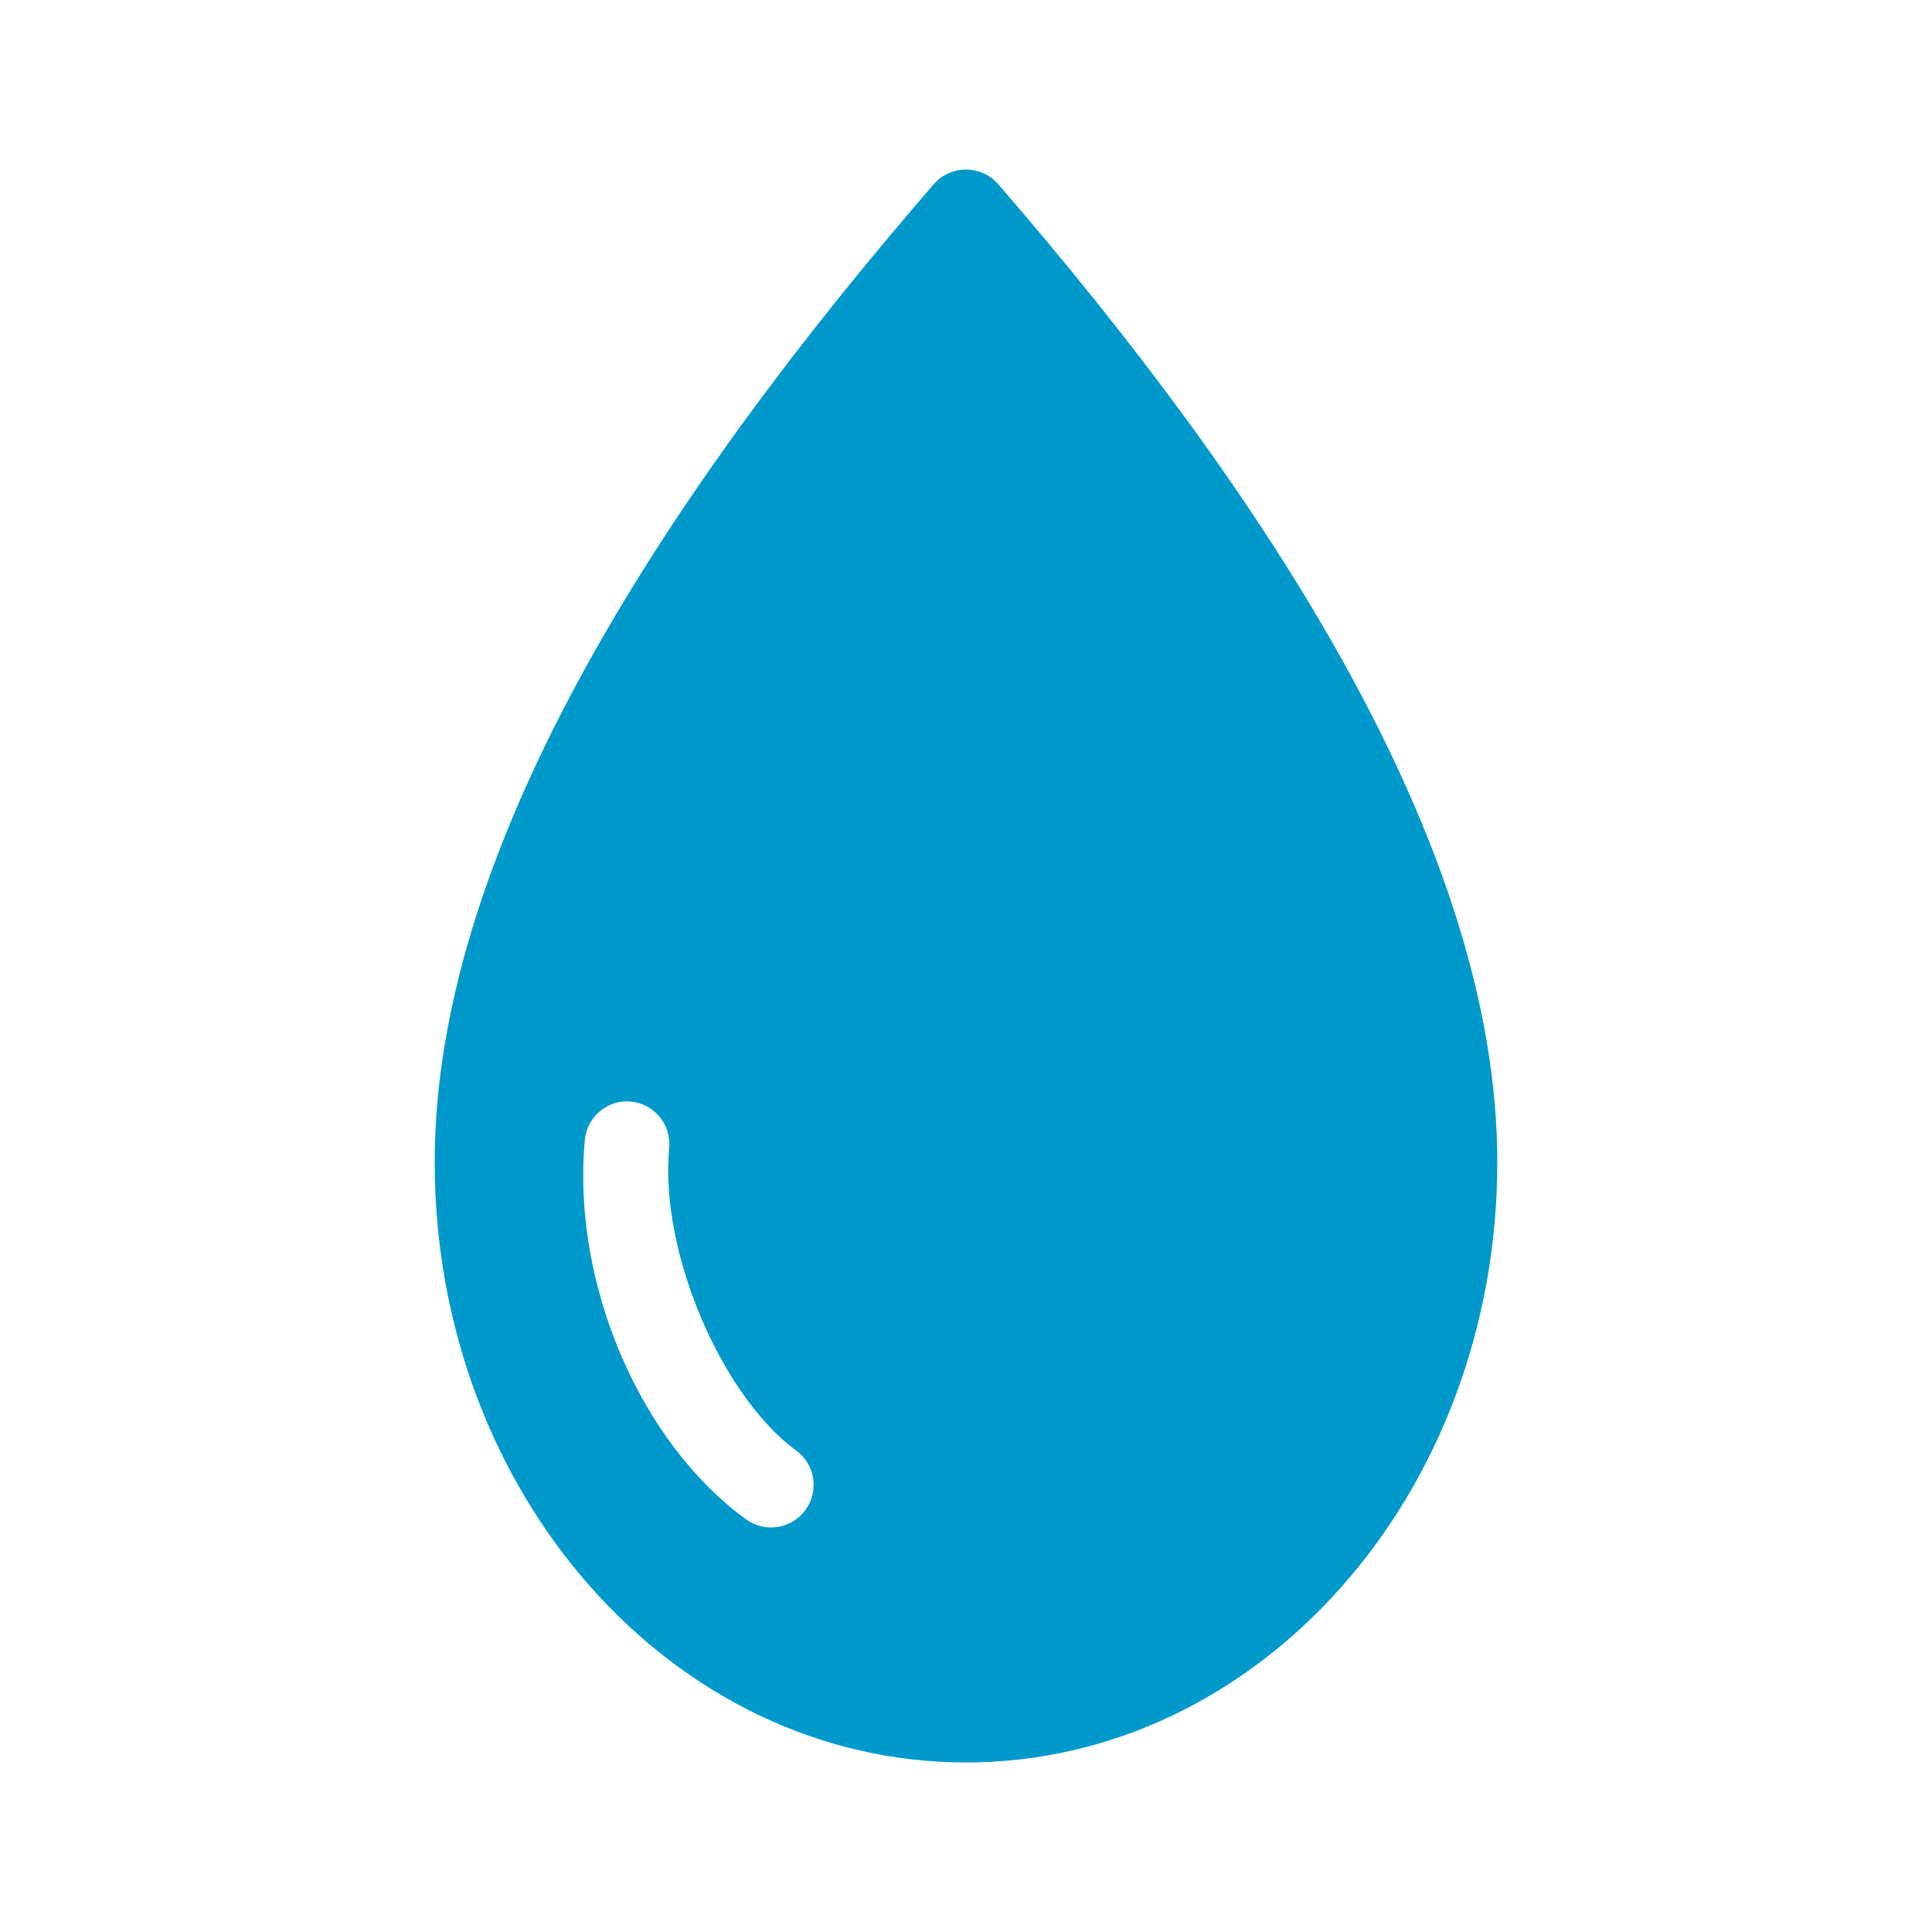 <?xml version="1.0" encoding="utf-8"?>
<!-- Generator: Adobe Illustrator 23.1.0, SVG Export Plug-In . SVG Version: 6.00 Build 0)  -->
<svg version="1.1" xmlns="http://www.w3.org/2000/svg" xmlns:xlink="http://www.w3.org/1999/xlink" x="0px" y="0px"
	 viewBox="0 0 400 400" style="enable-background:new 0 0 400 400;" xml:space="preserve">
<style type="text/css">
	.st0{fill:#0099CC;}
	.st1{fill:#FFFFFF;}
</style>
<g id="Background">
</g>
<g id="Layer_1">
	<g transform="translate(0,-952.362)">
		<path class="st0" d="M206.7,990.53c-3.53-4.08-9.87-4.08-13.41,0C138.8,1053.51,90,1126.96,90,1192.96
			c0,68.7,49.28,124.3,110,124.3s110-55.6,110-124.3C310,1126.96,261.19,1053.51,206.7,990.53z M128.77,1180.45
			c4.83-0.56,9.19,2.91,9.75,7.74c0.07,0.63,0.08,1.26,0.01,1.89c-1.98,22.01,11.28,51.66,26.26,62.56
			c3.95,2.85,4.84,8.36,1.99,12.31c-2.85,3.94-8.35,4.84-12.3,1.99c-22.09-16.08-36.06-48.95-33.41-78.38
			C121.37,1184.36,124.6,1180.96,128.77,1180.45L128.77,1180.45z"/>
	</g>
</g>
</svg>
